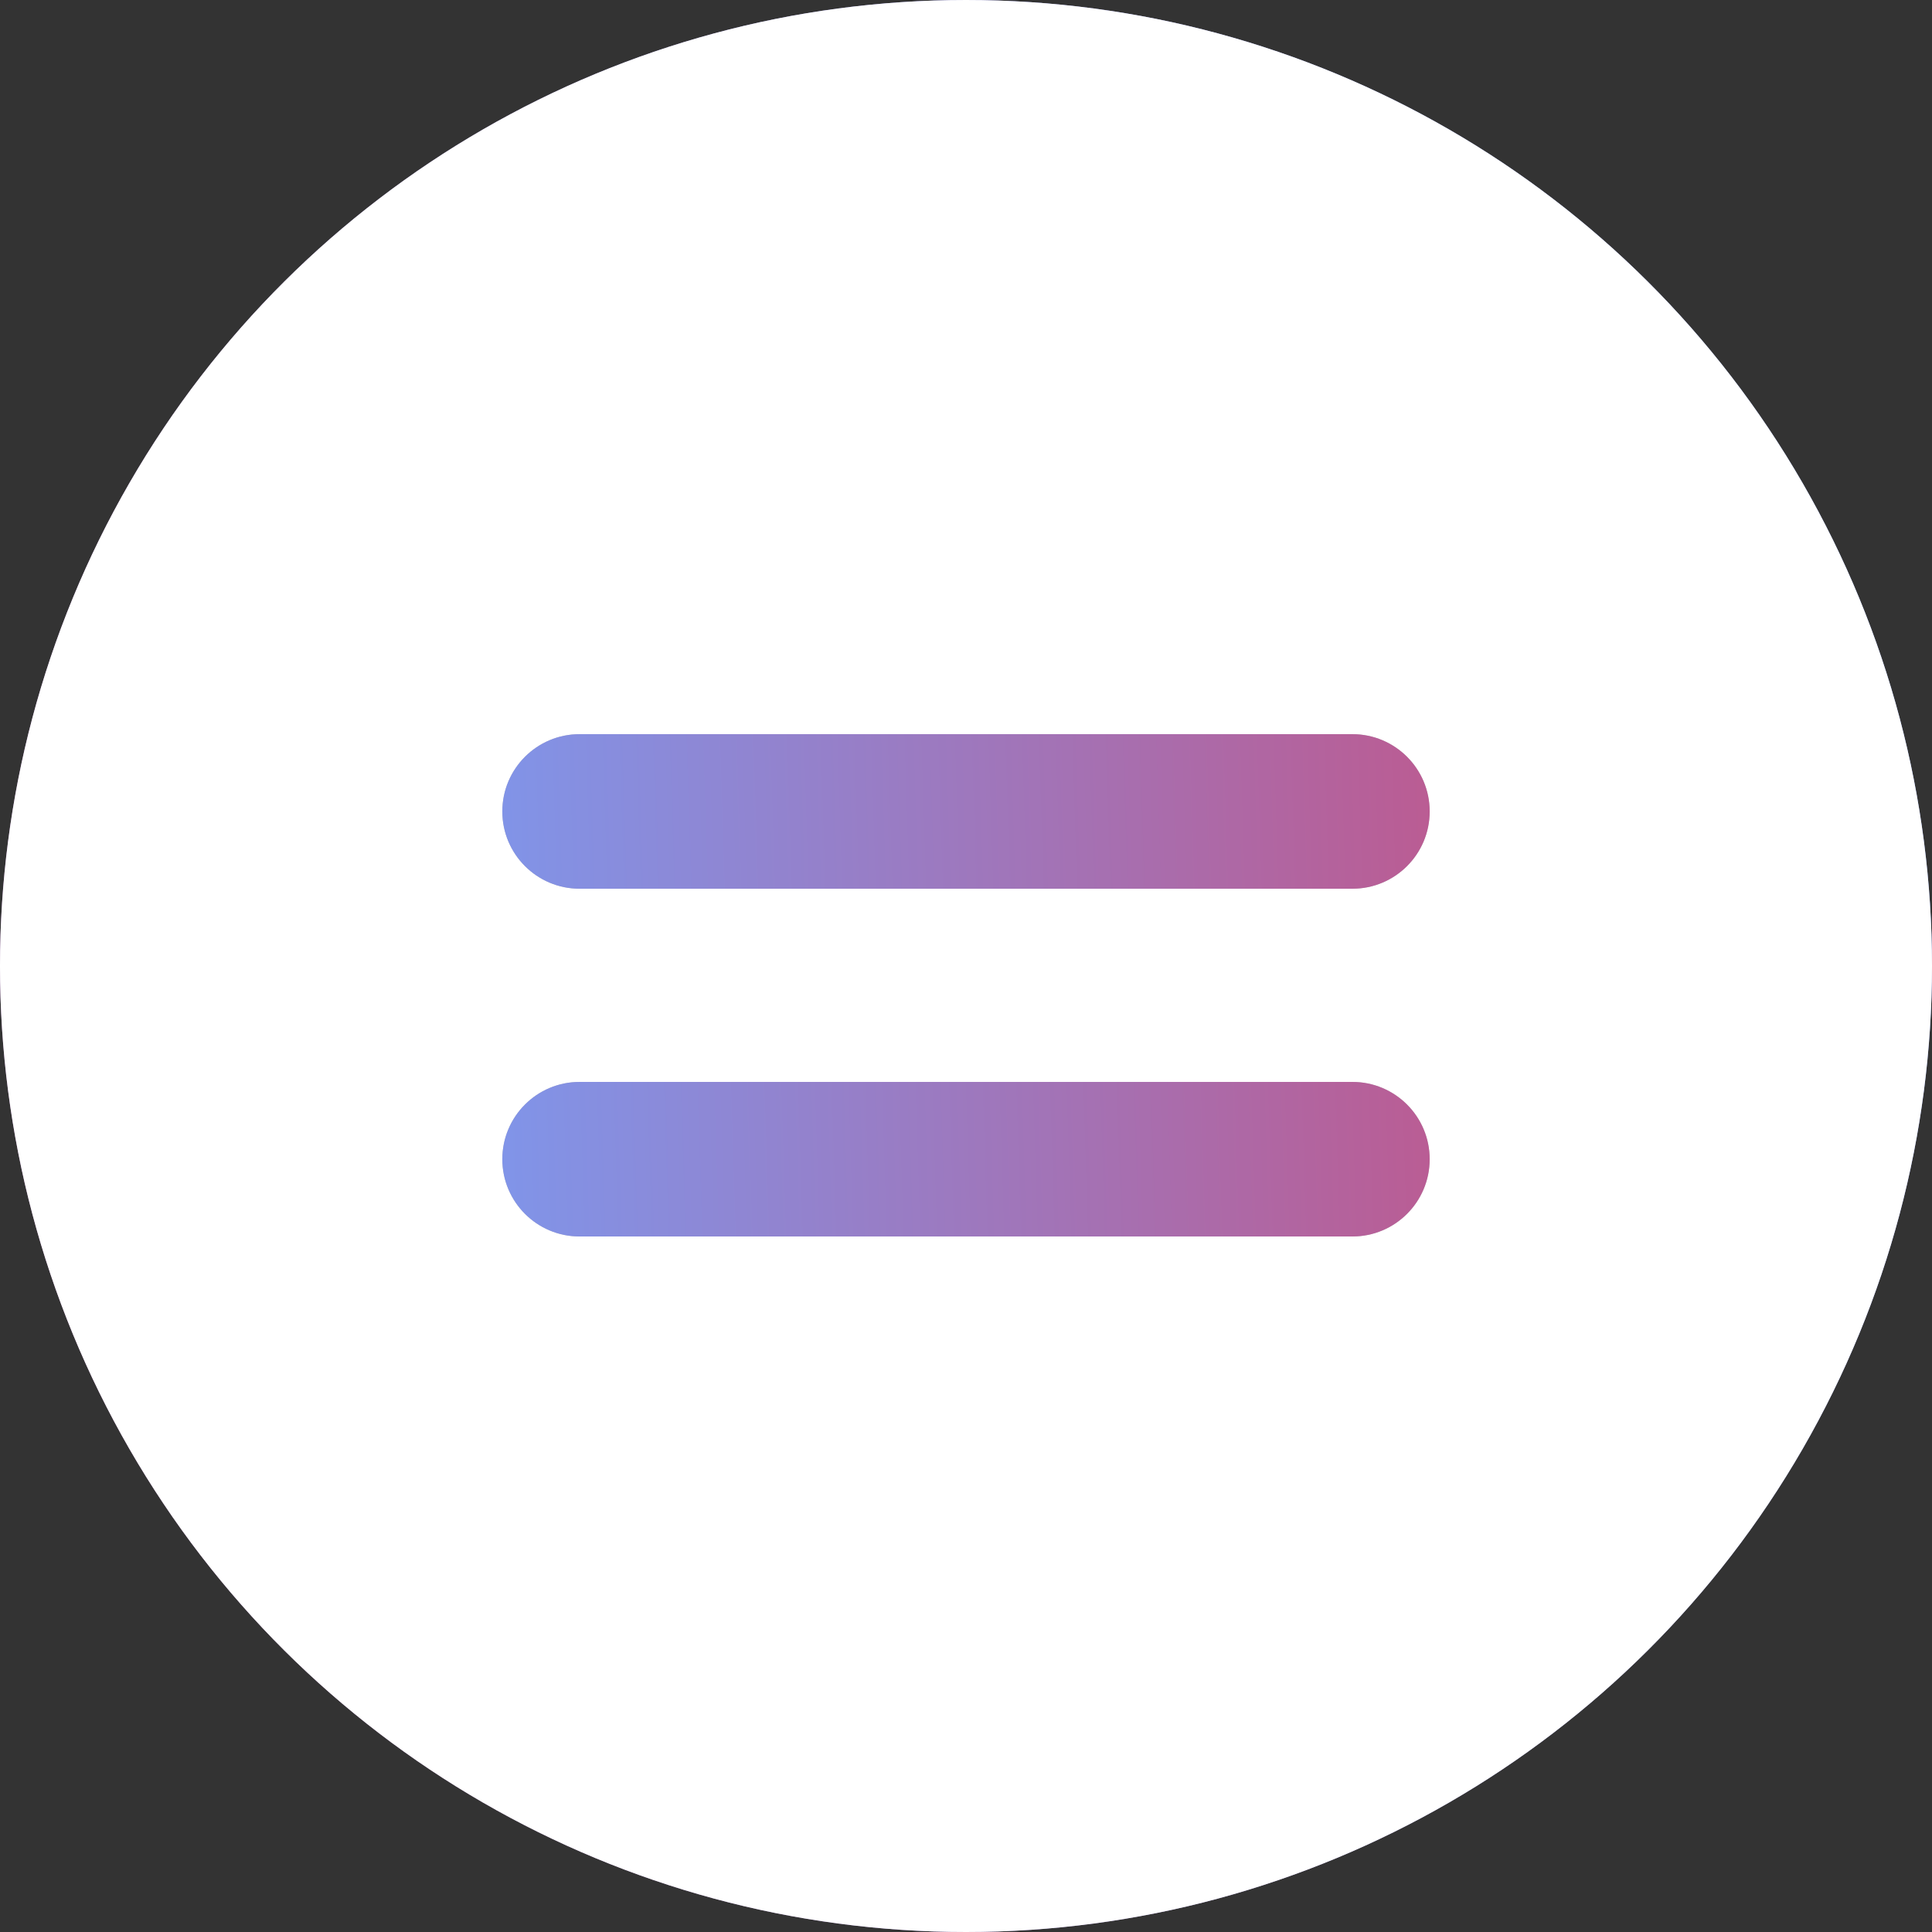 <svg fill="none" height="50" viewBox="0 0 50 50" width="50" xmlns="http://www.w3.org/2000/svg" xmlns:xlink="http://www.w3.org/1999/xlink"><rect x="0" y="0" width="50" height="50" fill="#333333" stroke="none"/><linearGradient id="a"><stop offset="0" stop-color="#ff1a2e"/><stop offset="1" stop-color="#71a3ff"/></linearGradient><linearGradient id="b" gradientUnits="userSpaceOnUse" x1="31.111" x2="-34.563" xlink:href="#a" y1="-136.667" y2="32.054"/><linearGradient id="c" gradientUnits="userSpaceOnUse" x1="65.56" x2="6.117" xlink:href="#a" y1="12.89" y2="14.774"/><circle fill="url(#b)" r="25" transform="matrix(0 1 1 -0 25 25)"/><circle fill="#fff" r="25" transform="matrix(0 1 1 -0 25 25)"/><g clip-rule="evenodd" fill-rule="evenodd"><path d="m15 19c-1.105 0-2 .895-2 2s.895 2 2 2h20c1.105 0 2-.895 2-2s-.895-2-2-2zm0 9c-1.105 0-2 .895-2 2s.895 2 2 2h20c1.105 0 2-.895 2-2s-.895-2-2-2z" fill="#c4c4c4"/><path d="m15 19c-1.105 0-2 .895-2 2s.895 2 2 2h20c1.105 0 2-.895 2-2s-.895-2-2-2zm0 9c-1.105 0-2 .895-2 2s.895 2 2 2h20c1.105 0 2-.895 2-2s-.895-2-2-2z" fill="url(#c)"/></g></svg>